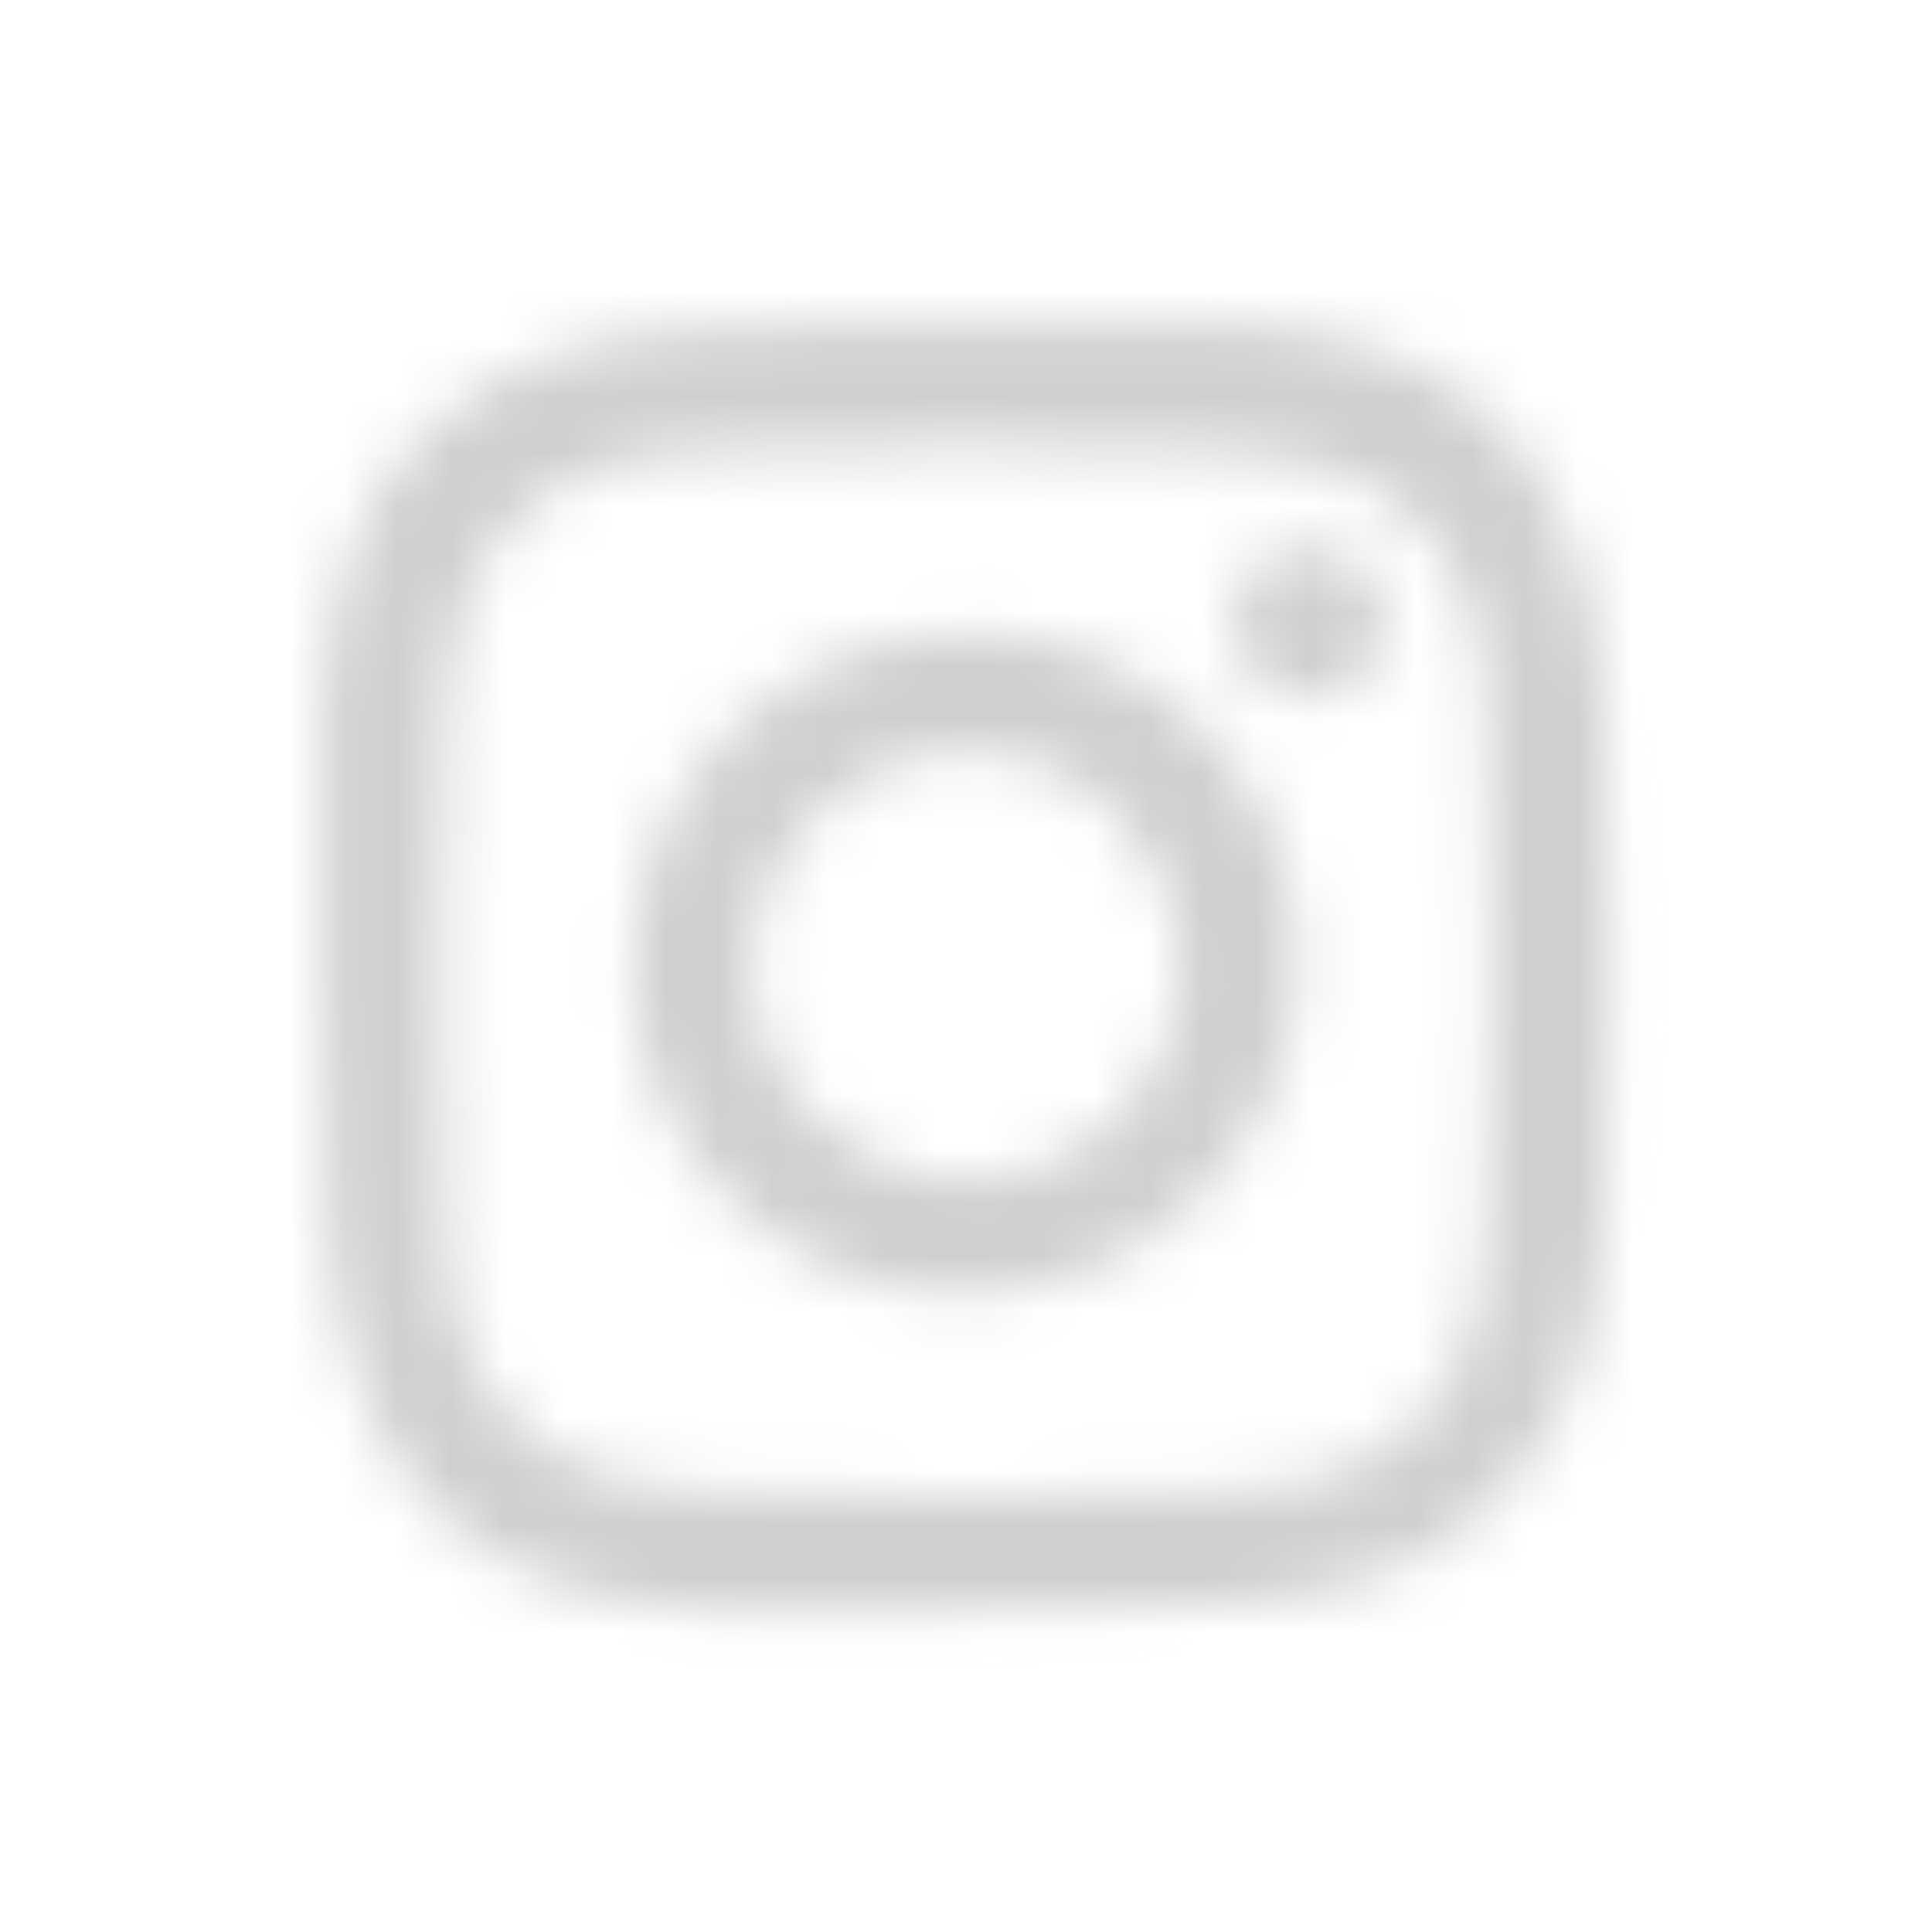 <?xml version="1.0" encoding="utf-8"?>
<!-- Generator: Adobe Illustrator 25.3.1, SVG Export Plug-In . SVG Version: 6.00 Build 0)  -->
<svg version="1.1" id="レイヤー_1" xmlns="http://www.w3.org/2000/svg" xmlns:xlink="http://www.w3.org/1999/xlink" x="0px"
	 y="0px" viewBox="0 0 36 36" style="enable-background:new 0 0 36 36;" xml:space="preserve">
<style type="text/css">
	.st0{fill:#FFFFFF;filter:url(#Adobe_OpacityMaskFilter);}
	.st1{mask:url(#mask0_3907_95473_1_);}
	.st2{fill:#FFFFFF;filter:url(#Adobe_OpacityMaskFilter_1_);}
	.st3{mask:url(#mask1_3907_95473_1_);}
	.st4{fill:#FFFFFF;filter:url(#Adobe_OpacityMaskFilter_2_);}
	.st5{mask:url(#mask2_3907_95473_1_);}
	.st6{fill:#FFFFFF;filter:url(#Adobe_OpacityMaskFilter_3_);}
	.st7{mask:url(#mask3_3907_95473_1_);}
	.st8{fill:#CFCFCF;}
</style>
<defs>
	<filter id="Adobe_OpacityMaskFilter" filterUnits="userSpaceOnUse" x="4.9" y="4.9" width="26.2" height="26.2">
		<feColorMatrix  type="matrix" values="1 0 0 0 0  0 1 0 0 0  0 0 1 0 0  0 0 0 1 0"/>
	</filter>
</defs>
<mask maskUnits="userSpaceOnUse" x="4.9" y="4.9" width="26.2" height="26.2" id="mask0_3907_95473_1_">
	<path class="st0" d="M13,6.1c-1.3,0.1-2.1,0.3-2.9,0.6C9.3,7,8.7,7.4,8,8c-0.7,0.7-1.1,1.3-1.4,2.1c-0.3,0.8-0.5,1.6-0.6,2.9
		C6,14.4,6,14.8,6,18c0,3.3,0,3.7,0.1,4.9c0.1,1.3,0.3,2.1,0.6,2.9C7,26.7,7.4,27.3,8,28c0.7,0.7,1.3,1.1,2.1,1.4
		c0.8,0.3,1.6,0.5,2.9,0.6C14.4,30,14.8,30,18,30c3.3,0,3.7,0,4.9-0.1c1.3-0.1,2.1-0.3,2.9-0.6c0.8-0.3,1.5-0.7,2.1-1.4
		c0.7-0.7,1.1-1.3,1.4-2.1c0.3-0.8,0.5-1.6,0.6-2.9C30,21.6,30,21.2,30,18c0-3.3,0-3.7-0.1-4.9c-0.1-1.3-0.3-2.1-0.6-2.9
		C29,9.3,28.6,8.7,28,8c-0.7-0.7-1.3-1.1-2.1-1.4c-0.8-0.3-1.6-0.5-2.9-0.6C21.6,6,21.2,6,18,6C14.7,6,14.3,6,13,6.1z M13.2,27.8
		c-1.2-0.1-1.8-0.2-2.2-0.4c-0.6-0.2-1-0.5-1.4-0.9c-0.4-0.4-0.7-0.8-0.9-1.4c-0.2-0.4-0.4-1.1-0.4-2.2c-0.1-1.3-0.1-1.6-0.1-4.8
		c0-3.2,0-3.6,0.1-4.8c0.1-1.2,0.2-1.8,0.4-2.2c0.2-0.6,0.5-1,0.9-1.4c0.4-0.4,0.8-0.7,1.4-0.9c0.4-0.2,1.1-0.4,2.2-0.4
		c1.3-0.1,1.6-0.1,4.8-0.1c3.2,0,3.6,0,4.8,0.1c1.2,0.1,1.8,0.2,2.2,0.4c0.6,0.2,1,0.5,1.4,0.9c0.4,0.4,0.7,0.8,0.9,1.4
		c0.2,0.4,0.4,1.1,0.4,2.2c0.1,1.3,0.1,1.6,0.1,4.8c0,3.2,0,3.6-0.1,4.8c-0.1,1.2-0.2,1.8-0.4,2.2c-0.2,0.6-0.5,1-0.9,1.4
		c-0.4,0.4-0.8,0.7-1.4,0.9c-0.4,0.2-1.1,0.4-2.2,0.4c-1.3,0.1-1.6,0.1-4.8,0.1C14.8,27.8,14.4,27.8,13.2,27.8z M23,11.6
		c0,0.8,0.6,1.4,1.4,1.4c0.8,0,1.4-0.6,1.4-1.4c0-0.8-0.6-1.4-1.4-1.4C23.6,10.1,23,10.8,23,11.6z M11.8,18c0,3.4,2.8,6.2,6.2,6.1
		c3.4,0,6.2-2.8,6.2-6.2c0-3.4-2.8-6.2-6.2-6.1C14.6,11.8,11.8,14.6,11.8,18z M14,18c0-2.2,1.8-4,4-4c2.2,0,4,1.8,4,4
		c0,2.2-1.8,4-4,4C15.8,22,14,20.2,14,18z"/>
</mask>
<g class="st1">
	<defs>
		<filter id="Adobe_OpacityMaskFilter_1_" filterUnits="userSpaceOnUse" x="4.9" y="4.9" width="26.2" height="26.2">
			<feColorMatrix  type="matrix" values="1 0 0 0 0  0 1 0 0 0  0 0 1 0 0  0 0 0 1 0"/>
		</filter>
	</defs>
	<mask maskUnits="userSpaceOnUse" x="4.9" y="4.9" width="26.2" height="26.2" id="mask1_3907_95473_1_">
		<path class="st2" d="M31,5.1H5V31H31V5.1z"/>
	</mask>
	<g class="st3">
		<defs>
			<filter id="Adobe_OpacityMaskFilter_2_" filterUnits="userSpaceOnUse" x="4.9" y="4.9" width="26.2" height="26.2">
				<feColorMatrix  type="matrix" values="1 0 0 0 0  0 1 0 0 0  0 0 1 0 0  0 0 0 1 0"/>
			</filter>
		</defs>
		<mask maskUnits="userSpaceOnUse" x="4.9" y="4.9" width="26.2" height="26.2" id="mask2_3907_95473_1_">
			<path class="st4" d="M31.1,4.9H4.9v26.2h26.2V4.9z"/>
		</mask>
		<g class="st5">
			<defs>
				<filter id="Adobe_OpacityMaskFilter_3_" filterUnits="userSpaceOnUse" x="4.9" y="4.9" width="26.2" height="26.2">
					<feColorMatrix  type="matrix" values="1 0 0 0 0  0 1 0 0 0  0 0 1 0 0  0 0 0 1 0"/>
				</filter>
			</defs>
			<mask maskUnits="userSpaceOnUse" x="4.9" y="4.9" width="26.2" height="26.2" id="mask3_3907_95473_1_">
				<path class="st6" d="M31.1,4.9H4.9v26.2h26.2V4.9z"/>
			</mask>
			<g class="st7">
				<rect x="4.9" y="4.9" class="st8" width="26.2" height="26.2"/>
			</g>
		</g>
	</g>
</g>
</svg>
